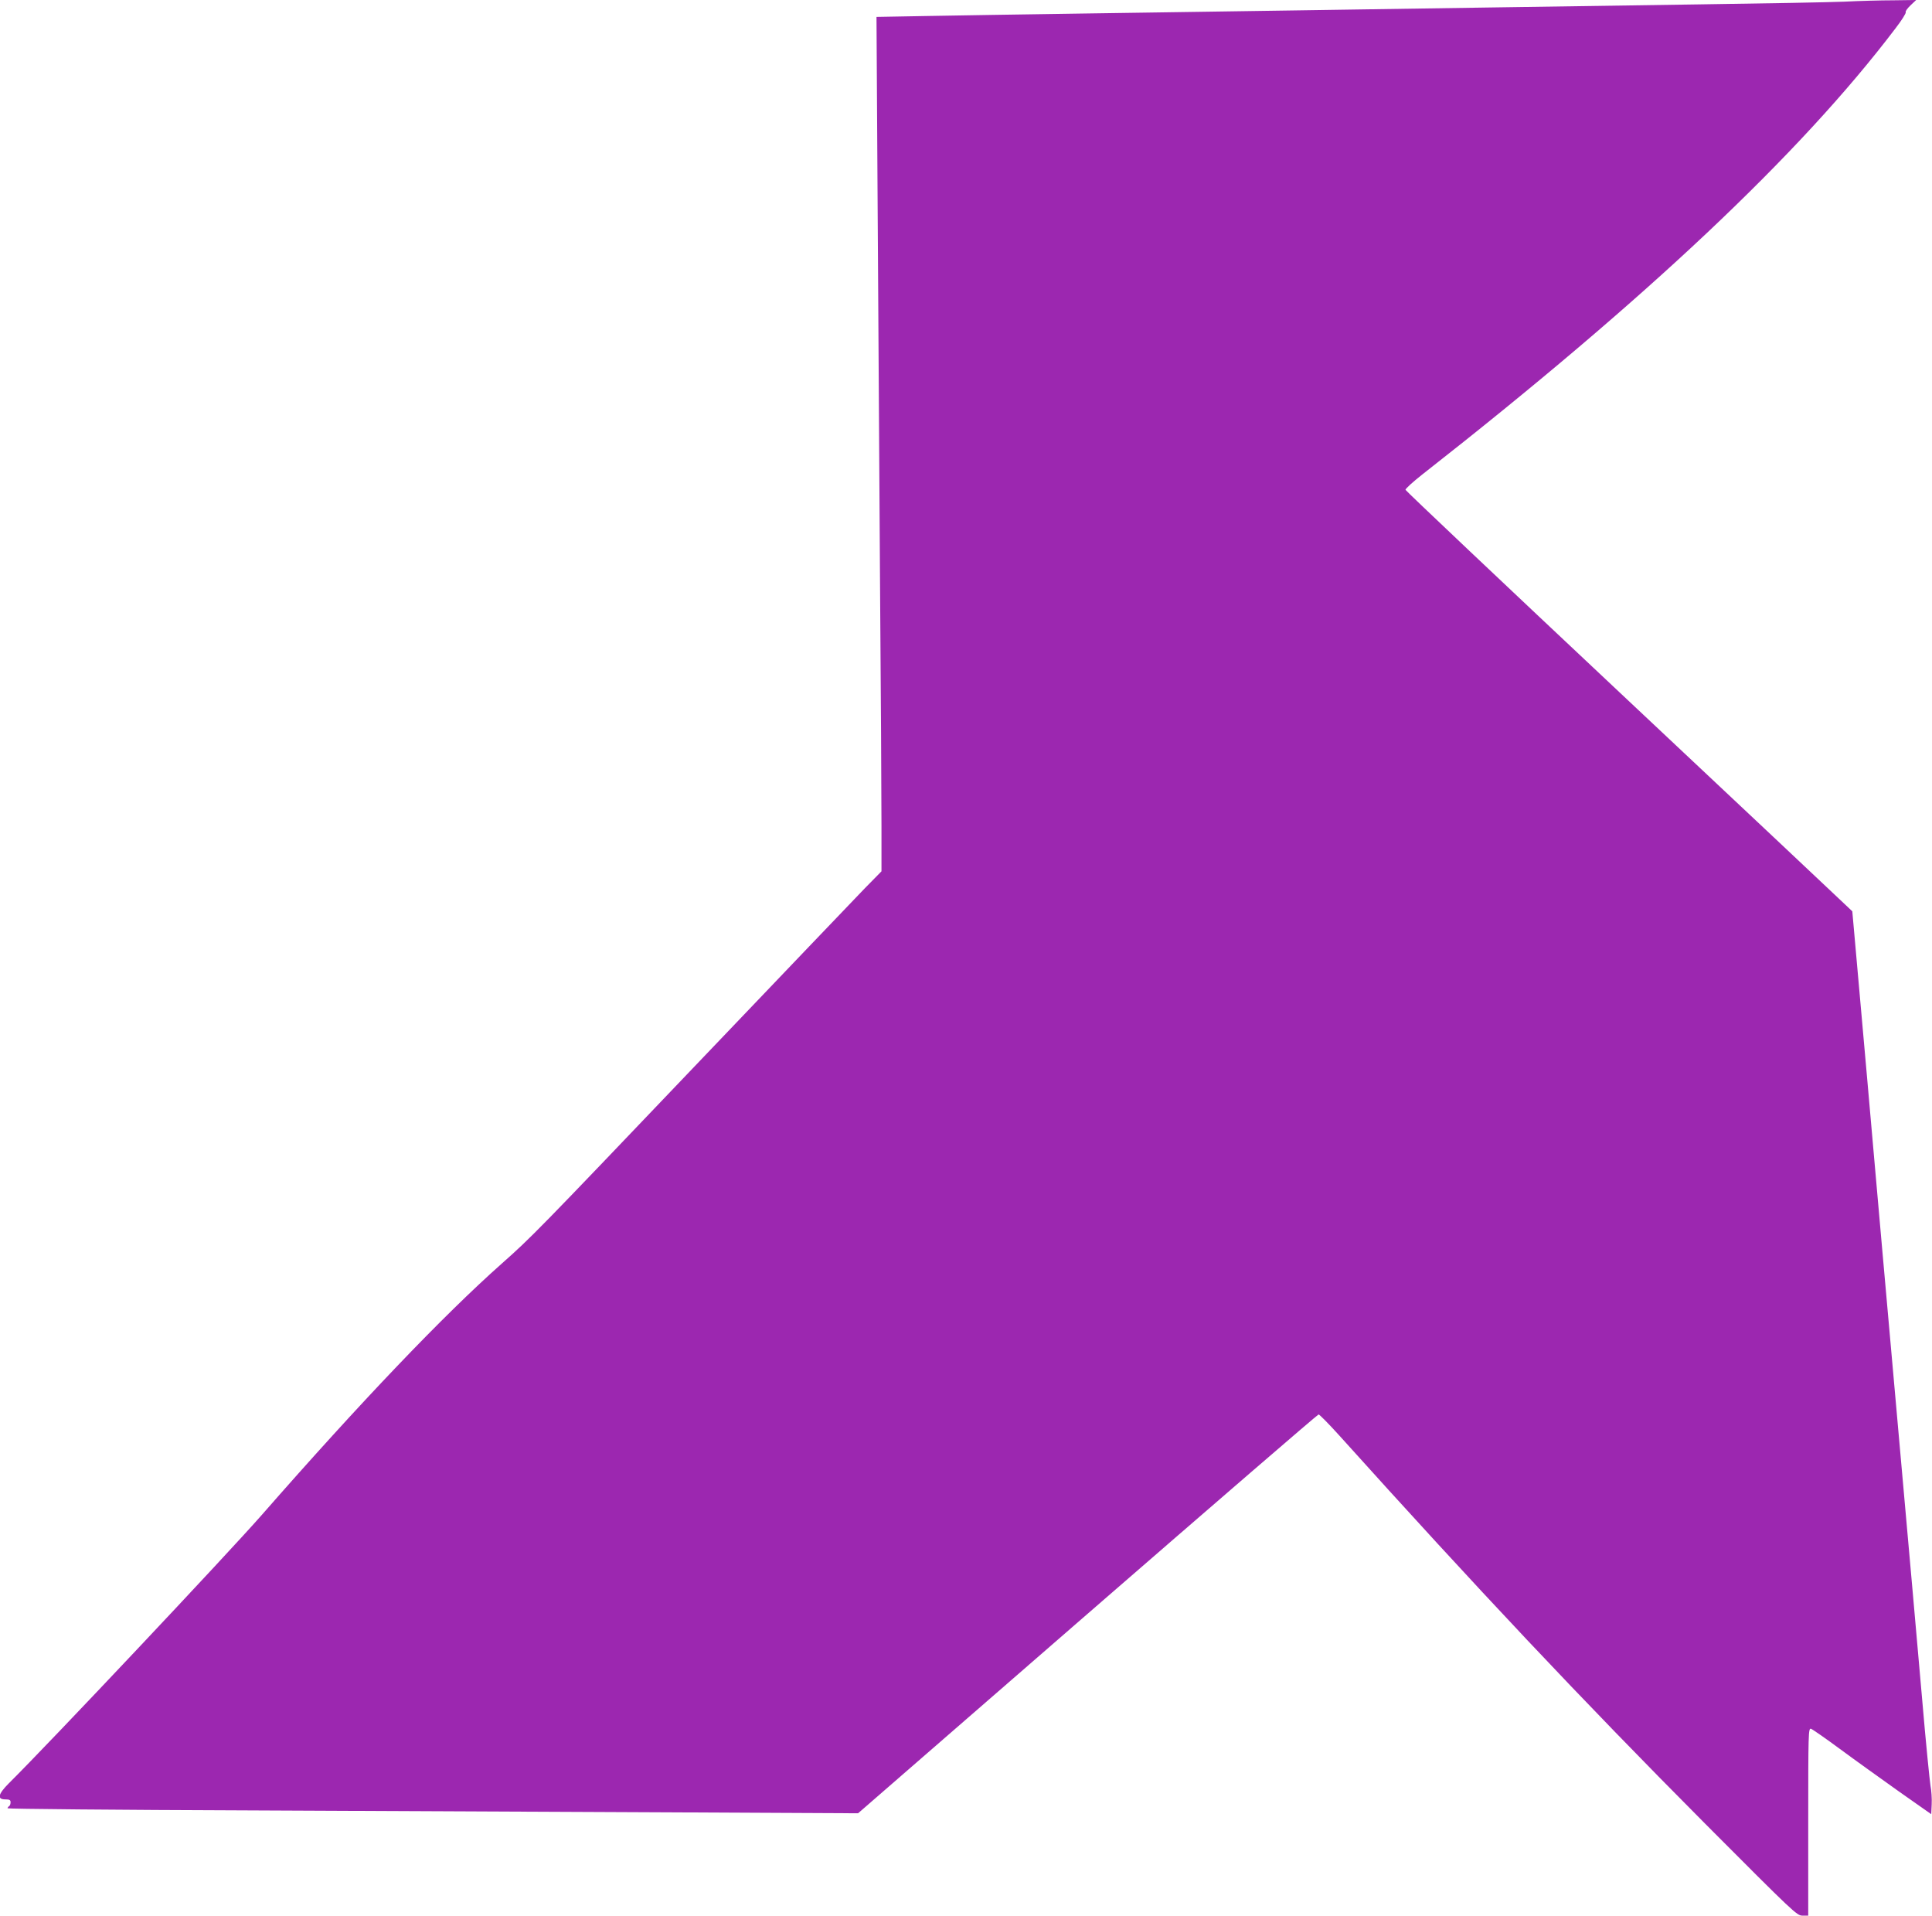 <?xml version="1.0" standalone="no"?>
<!DOCTYPE svg PUBLIC "-//W3C//DTD SVG 20010904//EN"
 "http://www.w3.org/TR/2001/REC-SVG-20010904/DTD/svg10.dtd">
<svg version="1.0" xmlns="http://www.w3.org/2000/svg"
 width="1280pt" height="1269pt" viewBox="0 0 1280 1269"
 preserveAspectRatio="xMidYMid meet">
<g transform="translate(0,1269) scale(0.1,-0.1)"
fill="#9c27b0" stroke="none">
<path d="M12220 12679 c-96 -4 -528 -12 -960 -18 -432 -6 -1071 -16 -1420 -21
-705 -11 -1668 -25 -2690 -40 -371 -5 -825 -13 -1009 -16 l-334 -6 7 -1162 c4
-638 11 -1775 16 -2526 6 -751 10 -1502 10 -1668 l0 -304 -109 -111 c-60 -62
-557 -582 -1106 -1157 -1075 -1127 -1105 -1157 -1300 -1330 -387 -343 -939
-921 -1590 -1665 -230 -262 -1413 -1518 -1676 -1778 -72 -72 -80 -107 -24
-107 28 0 35 -4 35 -19 0 -11 -4 -23 -10 -26 -5 -3 -10 -10 -10 -14 0 -4 723
-11 1608 -14 884 -4 2152 -10 2817 -13 l1210 -6 1520 1321 c836 726 1525 1321
1531 1321 6 0 67 -62 135 -137 914 -1015 1604 -1748 2428 -2576 588 -590 606
-607 643 -607 l38 0 0 621 c0 588 1 621 18 617 9 -3 96 -63 192 -134 96 -71
272 -197 390 -281 l215 -151 3 66 c2 37 -2 92 -8 122 -5 30 -31 287 -55 570
-25 283 -54 615 -65 738 -40 443 -141 1590 -200 2247 -22 248 -49 554 -60 680
-11 127 -29 331 -40 455 -11 124 -38 423 -59 664 l-39 439 -39 37 c-21 21
-686 646 -1478 1390 -792 744 -1441 1358 -1443 1365 -2 7 48 52 110 101 1485
1163 2506 2125 3136 2956 41 53 71 101 68 107 -4 5 11 26 31 45 l38 36 -150
-2 c-82 0 -229 -4 -325 -9z"/>
</g>
</svg>
